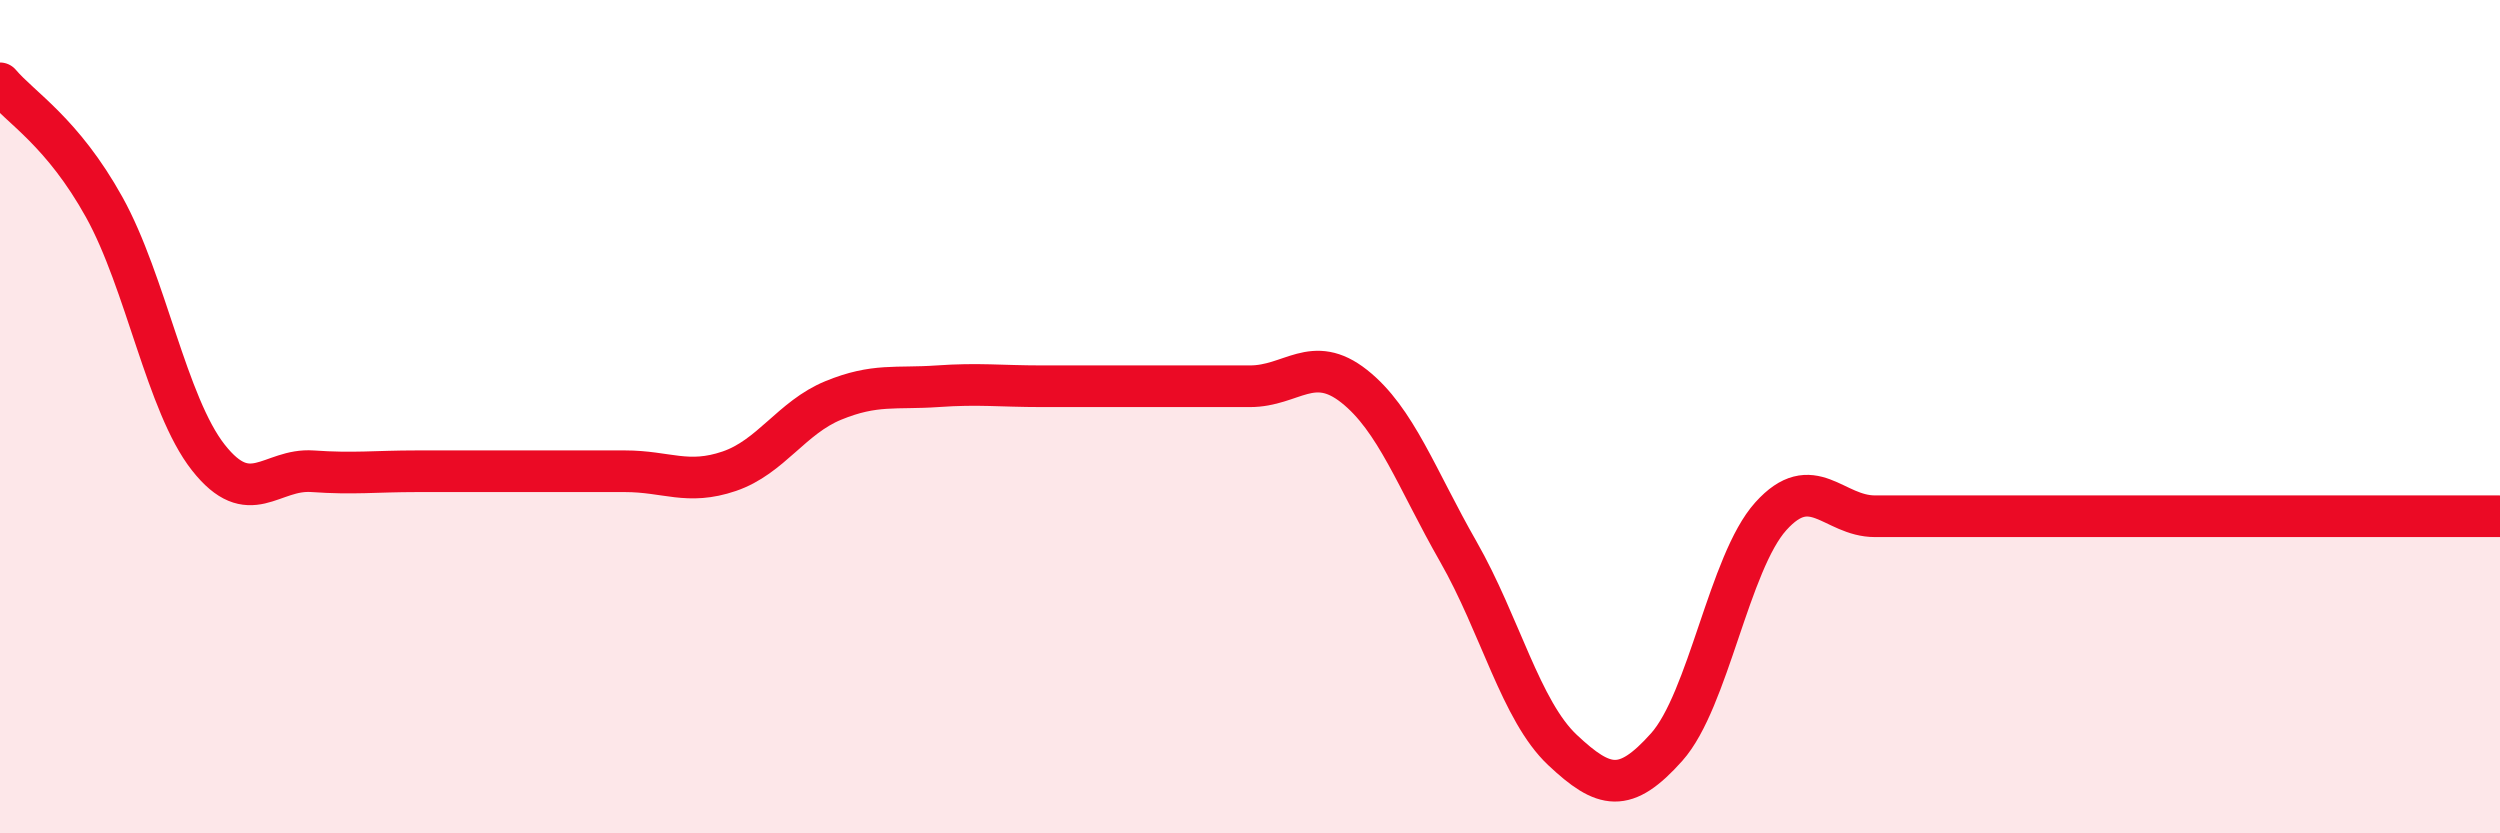 
    <svg width="60" height="20" viewBox="0 0 60 20" xmlns="http://www.w3.org/2000/svg">
      <path
        d="M 0,2 C 0.5,2.59 1.5,3.17 2.5,4.97 C 3.5,6.77 4,9.71 5,10.98 C 6,12.25 6.5,11.24 7.5,11.31 C 8.5,11.38 9,11.31 10,11.31 C 11,11.31 11.5,11.31 12.5,11.31 C 13.5,11.31 14,11.31 15,11.31 C 16,11.31 16.5,11.65 17.5,11.31 C 18.5,10.97 19,10.02 20,9.61 C 21,9.2 21.5,9.34 22.5,9.27 C 23.5,9.2 24,9.27 25,9.27 C 26,9.27 26.5,9.27 27.5,9.27 C 28.5,9.27 29,9.27 30,9.27 C 31,9.27 31.5,8.48 32.5,9.27 C 33.5,10.06 34,11.49 35,13.24 C 36,14.99 36.5,17.06 37.5,18 C 38.5,18.94 39,19.05 40,17.93 C 41,16.81 41.5,13.5 42.5,12.39 C 43.5,11.28 44,12.39 45,12.39 C 46,12.39 46.5,12.39 47.5,12.39 C 48.5,12.39 49,12.39 50,12.39 C 51,12.39 51.5,12.39 52.5,12.39 C 53.5,12.39 53.5,12.39 55,12.39 C 56.5,12.39 59,12.39 60,12.39L60 20L0 20Z"
        fill="#EB0A25"
        opacity="0.1"
        stroke-linecap="round"
        stroke-linejoin="round"
      />
      <path
        d="M 0,2 C 0.5,2.59 1.5,3.17 2.5,4.97 C 3.5,6.77 4,9.71 5,10.98 C 6,12.25 6.5,11.24 7.5,11.31 C 8.5,11.38 9,11.31 10,11.31 C 11,11.31 11.5,11.31 12.5,11.31 C 13.5,11.31 14,11.31 15,11.31 C 16,11.31 16.5,11.65 17.5,11.31 C 18.5,10.97 19,10.02 20,9.61 C 21,9.2 21.5,9.34 22.5,9.27 C 23.5,9.2 24,9.27 25,9.27 C 26,9.27 26.5,9.27 27.5,9.27 C 28.5,9.27 29,9.27 30,9.27 C 31,9.27 31.5,8.48 32.5,9.27 C 33.5,10.06 34,11.49 35,13.24 C 36,14.99 36.5,17.06 37.5,18 C 38.5,18.94 39,19.05 40,17.93 C 41,16.81 41.5,13.5 42.5,12.39 C 43.5,11.28 44,12.39 45,12.39 C 46,12.39 46.5,12.39 47.5,12.39 C 48.5,12.39 49,12.39 50,12.39 C 51,12.39 51.5,12.39 52.5,12.39 C 53.5,12.39 53.5,12.39 55,12.39 C 56.5,12.39 59,12.39 60,12.39"
        stroke="#EB0A25"
        stroke-width="1"
        fill="none"
        stroke-linecap="round"
        stroke-linejoin="round"
      />
    </svg>
  